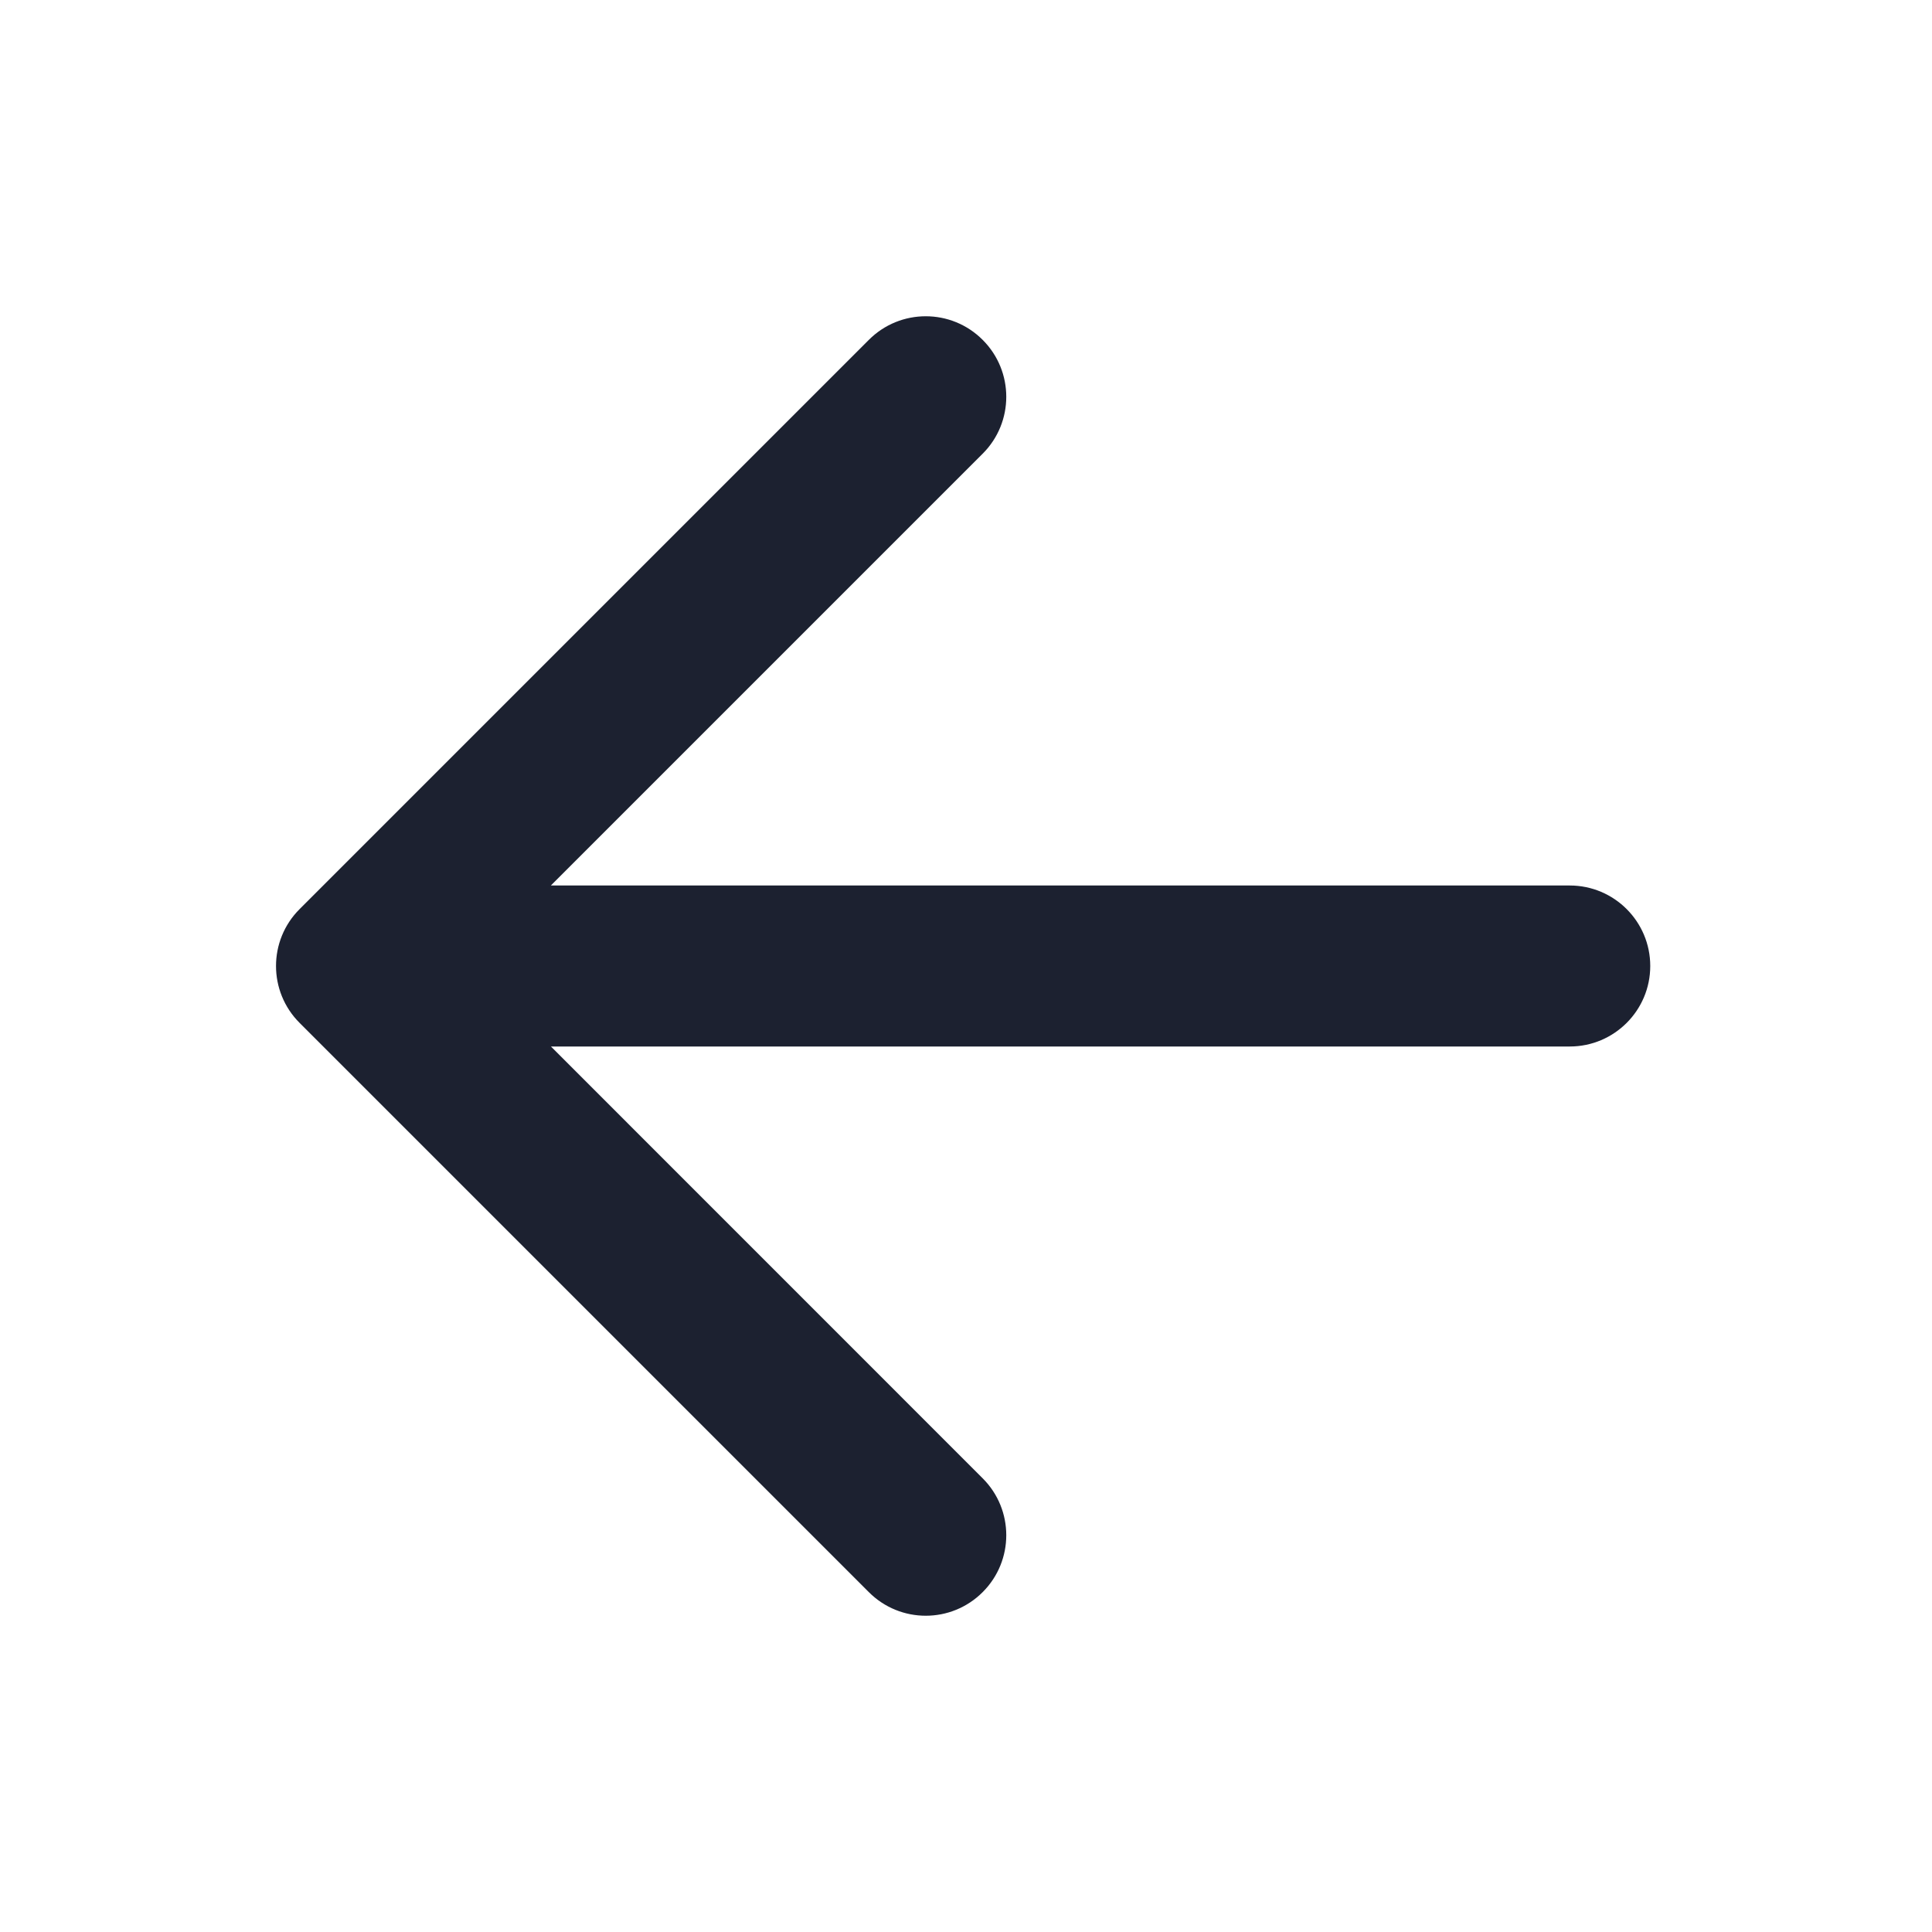 <?xml version="1.0" encoding="UTF-8"?>
<svg width="24px" height="24px" viewBox="0 0 24 24" version="1.1" xmlns="http://www.w3.org/2000/svg" xmlns:xlink="http://www.w3.org/1999/xlink">
    <title>导航栏/nor@2x</title>
    <g id="页面-1" stroke="none" stroke-width="1" fill="none" fill-rule="evenodd">
        <g id="商业BI-0330" transform="translate(-169, -2953)">
            <g id="Icon/导航栏/线性/24_nor" transform="translate(169, 2953)">
                <rect id="矩形" x="0" y="0" width="24" height="24"></rect>
                <path d="M12.207,4.222 C12.598,4.612 12.598,5.246 12.207,5.636 L6.843,11 L19.5,11 C20.052,11 20.5,11.448 20.5,12 C20.5,12.552 20.052,13 19.5,13 L6.844,13 L12.207,18.364 C12.598,18.754 12.598,19.388 12.207,19.778 C11.817,20.169 11.183,20.169 10.793,19.778 L3.722,12.707 C3.331,12.317 3.331,11.683 3.722,11.293 L10.793,4.222 C11.183,3.831 11.817,3.831 12.207,4.222 Z" id="形状结合" fill="#1C2130"></path>
            </g>
        </g>
    </g>
</svg>